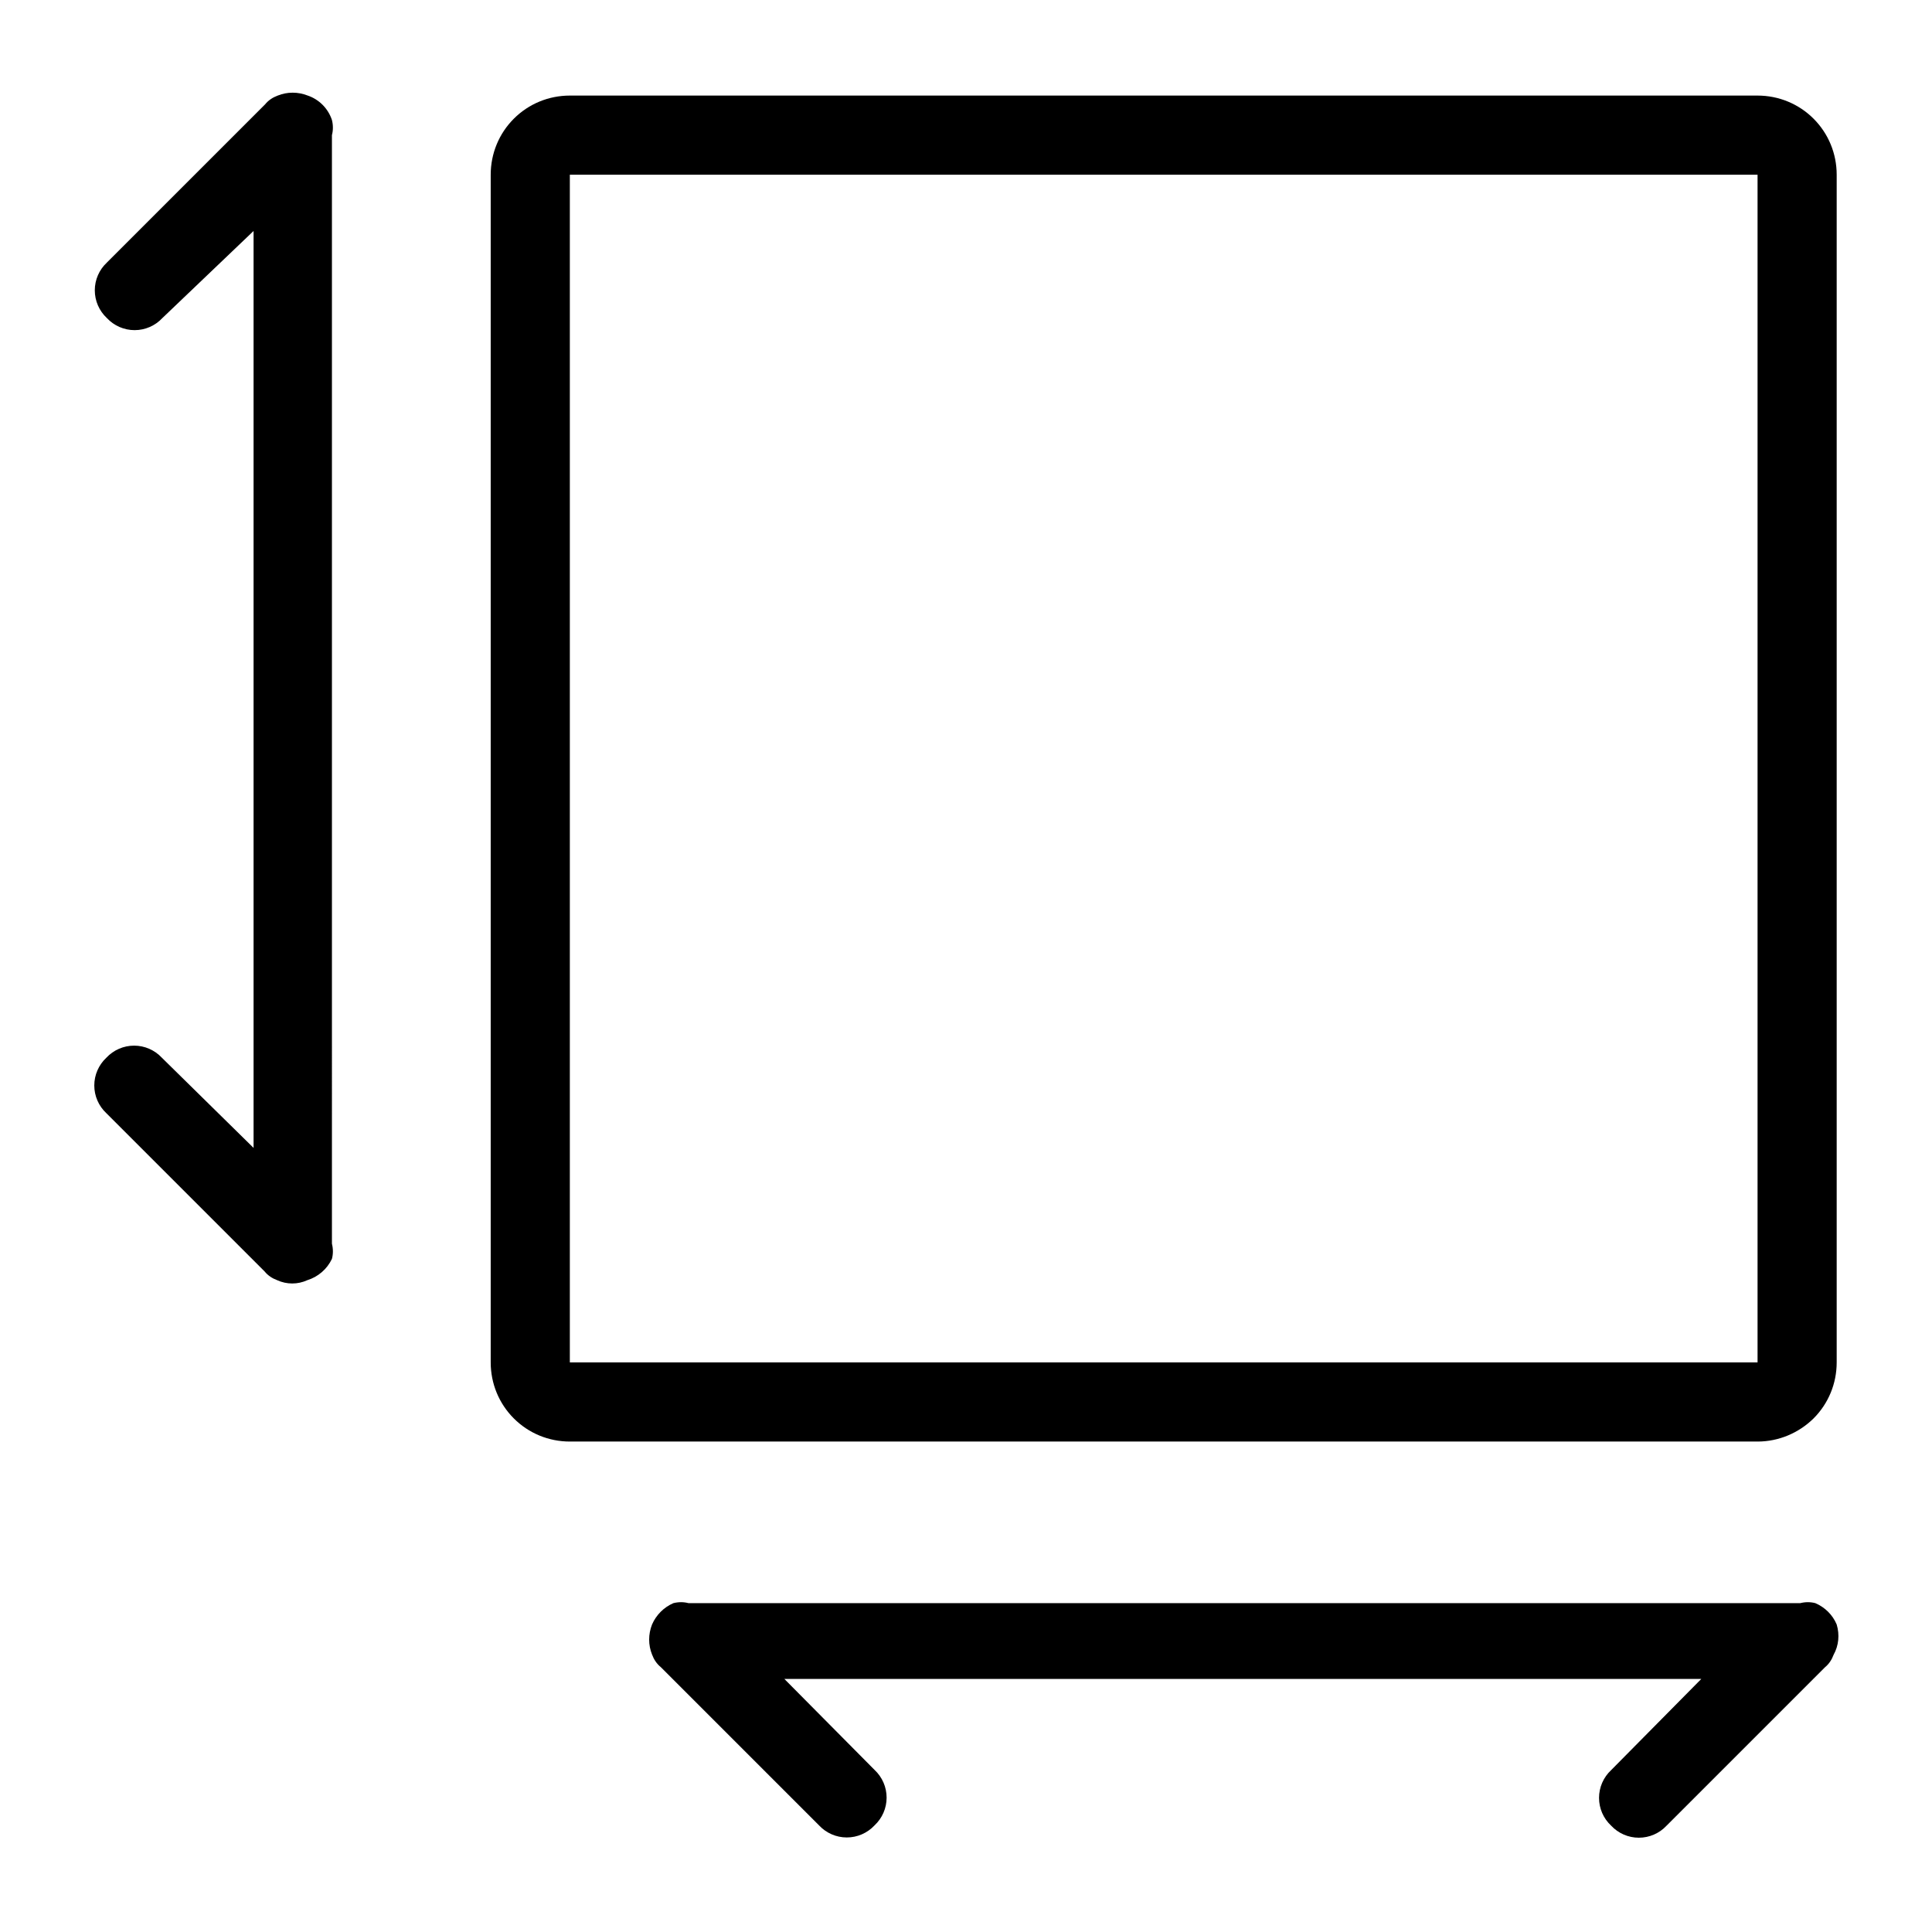 <?xml version="1.0" encoding="UTF-8"?> <!-- Generator: Adobe Illustrator 25.2.3, SVG Export Plug-In . SVG Version: 6.00 Build 0) --> <svg xmlns="http://www.w3.org/2000/svg" xmlns:xlink="http://www.w3.org/1999/xlink" baseProfile="tiny" id="Слой_1" x="0px" y="0px" viewBox="0 0 752 752" overflow="visible" xml:space="preserve"> <g> <path d="M119.8,37.2c-3.8-1.5-8-1.5-11.7,0c-1.9,0.7-3.6,1.8-4.9,3.4l-61.6,61.6c-3,2.8-4.7,6.7-4.7,10.8c0,4.1,1.7,8,4.7,10.8 c2.8,3,6.7,4.7,10.8,4.7c4.1,0,8-1.7,10.8-4.7l35.5-33.9v356.9L63,411.7c-2.8-3-6.7-4.7-10.8-4.7c-4.1,0-8,1.7-10.8,4.7 c-3,2.8-4.7,6.7-4.7,10.8c0,4.1,1.7,8,4.7,10.8l61.6,61.6c1.3,1.6,3,2.7,4.9,3.4c3.7,1.7,8,1.7,11.7,0c4.2-1.3,7.7-4.3,9.6-8.3 c0.5-1.9,0.5-3.9,0-5.9V52.6c0.5-1.9,0.5-3.9,0-5.9C127.7,42.2,124.2,38.7,119.8,37.2L119.8,37.2z"></path> <path d="M714.9,632.3c-1.6-3.8-4.6-6.7-8.3-8.3c-1.9-0.5-3.9-0.5-5.9,0H268c-1.9-0.5-3.9-0.5-5.9,0c-3.7,1.6-6.7,4.6-8.3,8.3 c-1.5,3.8-1.5,8,0,11.7c0.7,1.9,1.8,3.6,3.4,4.9l61.6,61.6c2.8,3,6.7,4.7,10.8,4.7c4.1,0,8-1.7,10.8-4.7c3-2.8,4.7-6.7,4.7-10.8 c0-4.1-1.7-8-4.7-10.8l-35.1-35.4h356.9L627.1,689c-3,2.8-4.7,6.7-4.7,10.8c0,4.1,1.7,8,4.7,10.8c2.8,3,6.7,4.7,10.8,4.7 c4.1,0,8-1.7,10.8-4.7l61.6-61.6c1.6-1.3,2.7-3,3.4-4.9C715.7,640.5,716.1,636.3,714.9,632.3L714.9,632.3z"></path> <path d="M684.1,37.2H221.8c-8.2,0-16,3.2-21.8,9c-5.8,5.8-9,13.6-9,21.8v462.3c0,8.2,3.2,16,9,21.8c5.8,5.8,13.6,9,21.8,9h462.3 c8.2,0,16-3.3,21.8-9c5.8-5.8,9-13.6,9-21.8V68c0-8.2-3.2-16-9-21.8C700.1,40.4,692.3,37.2,684.1,37.2z M684.1,530.3H221.8V68 h462.3V530.3z"></path> </g> </svg> 